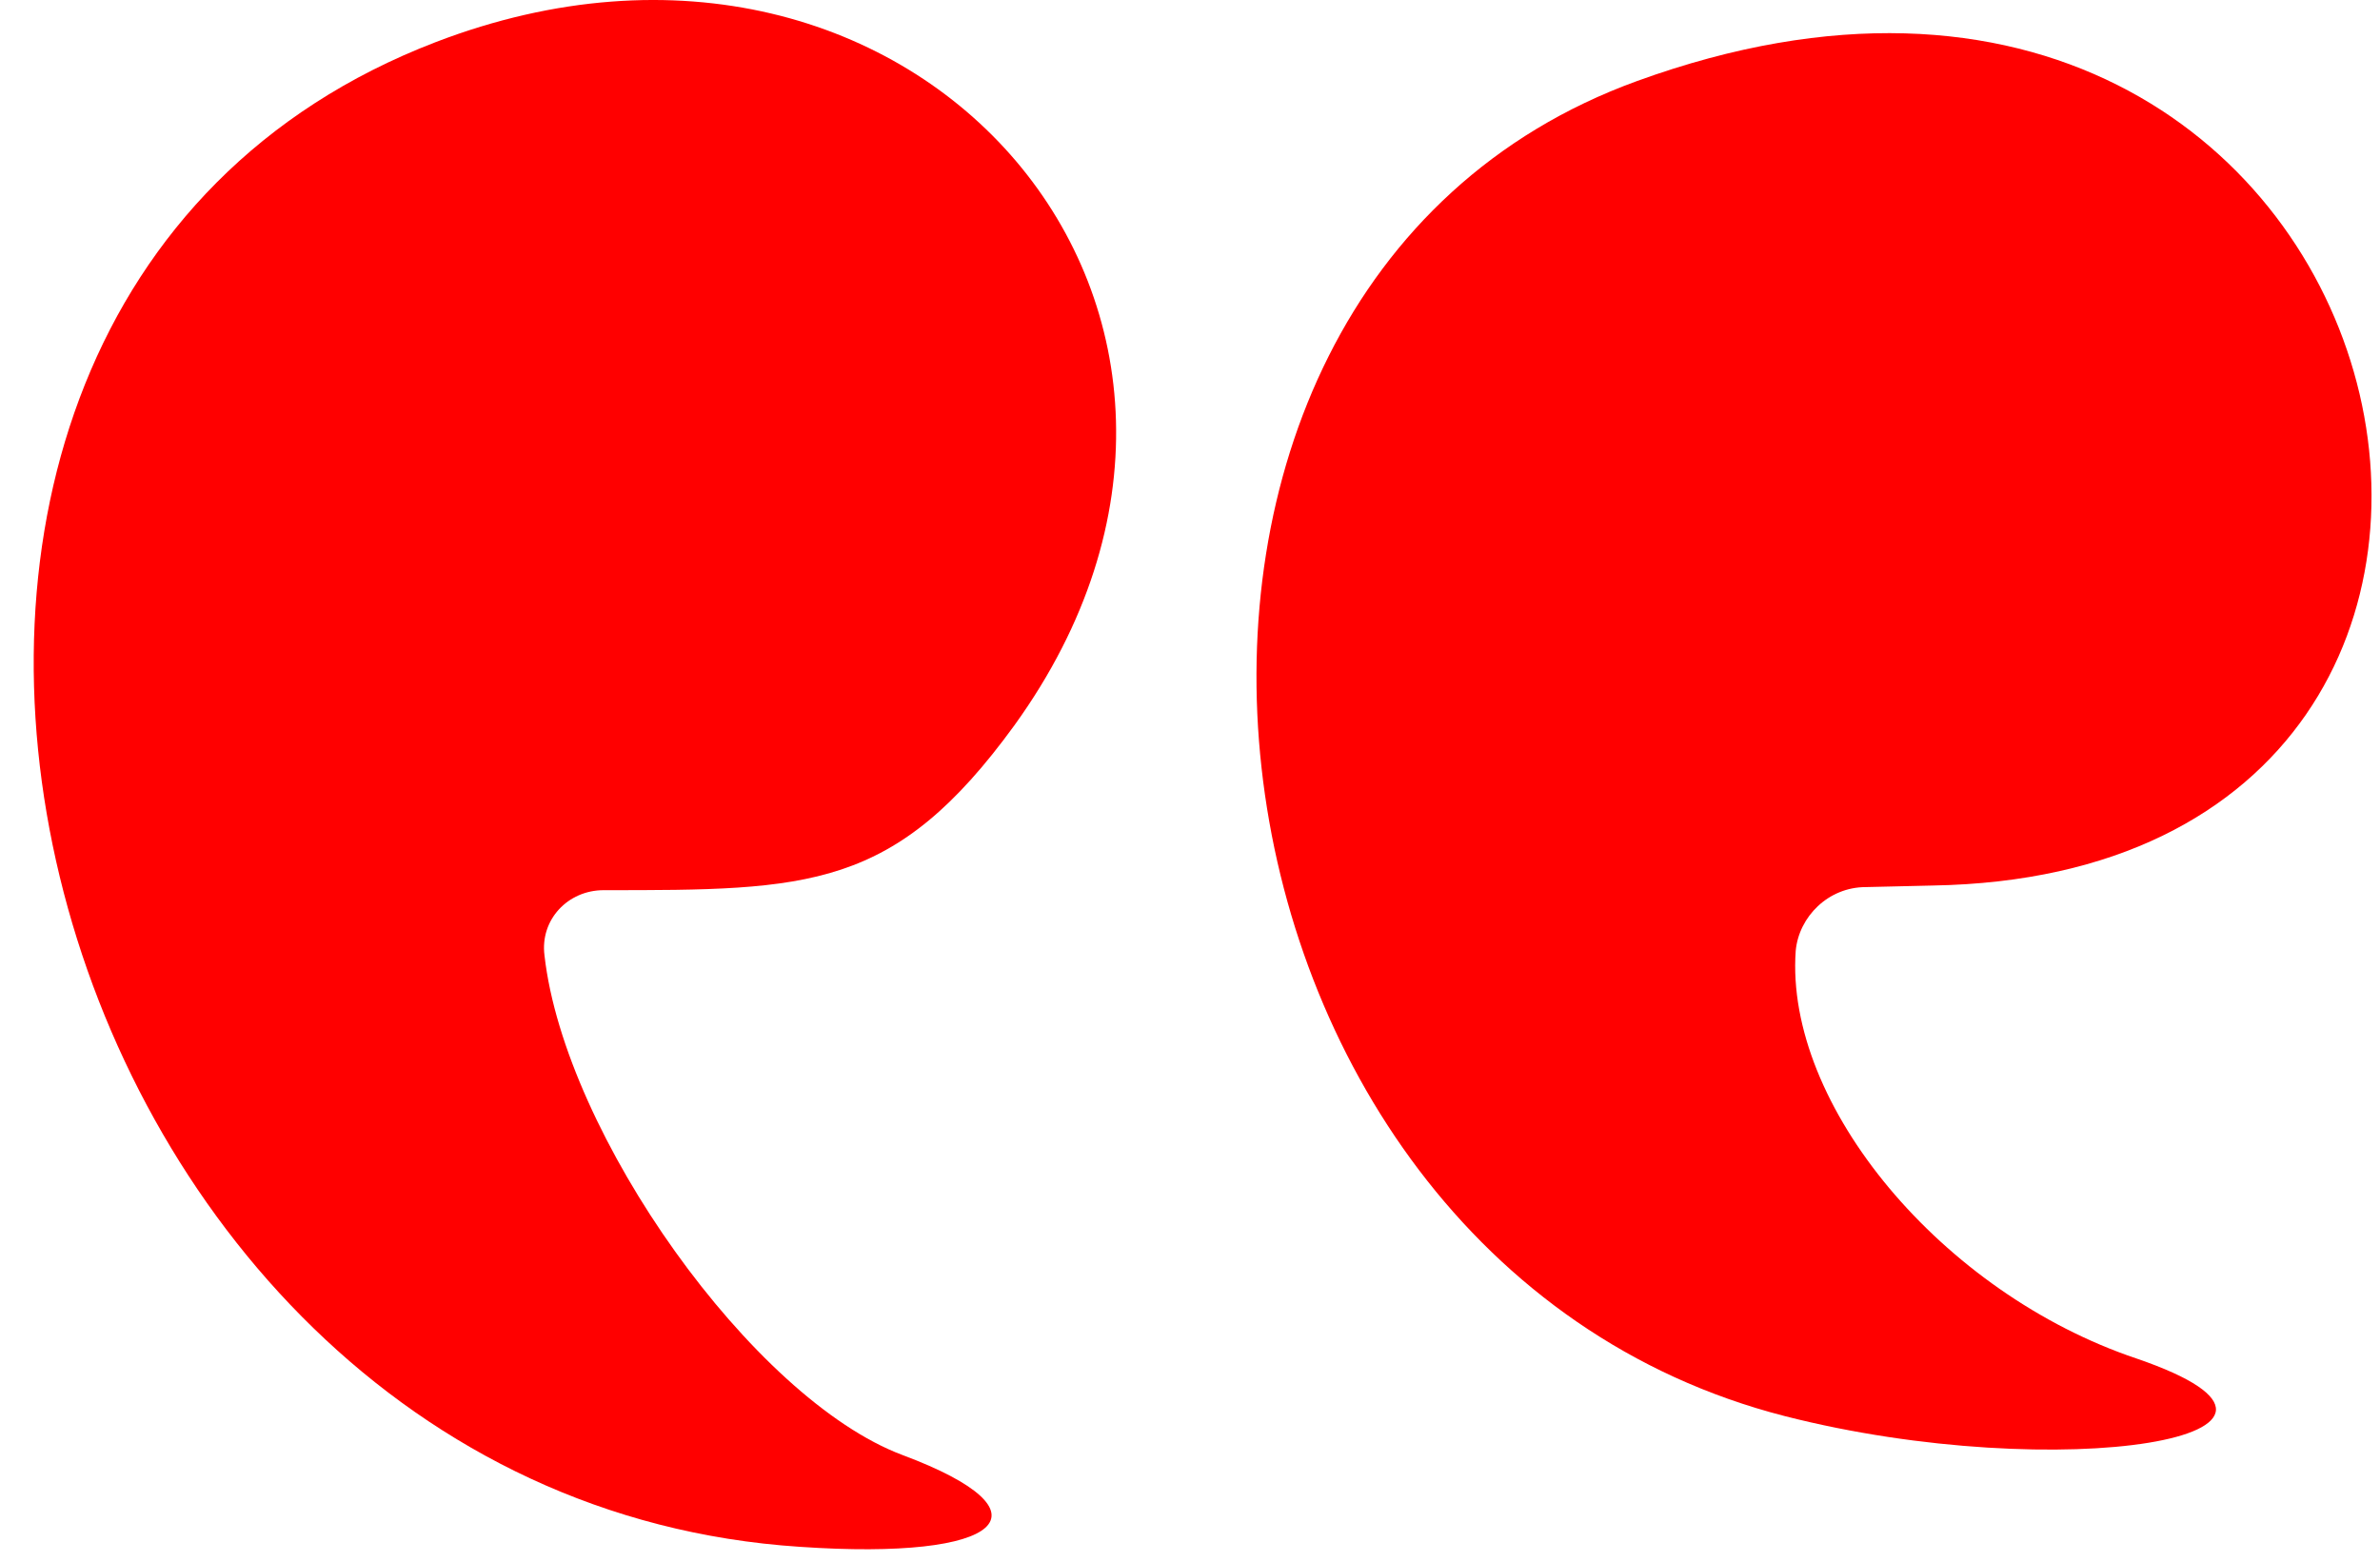 <svg width="64" height="42" viewBox="0 0 64 42" fill="none" xmlns="http://www.w3.org/2000/svg">
<g style="mix-blend-mode:multiply">
<path d="M50.171 23.858L51.971 23.816C71.681 23.481 65.111 -5.478 44.02 2.18C28.452 7.83 31.34 33.817 47.995 38.086C55.36 39.969 63.562 38.63 57.453 36.537C52.222 34.78 47.995 29.716 48.288 25.573C48.372 24.653 49.167 23.858 50.171 23.858Z" fill="#FF0000"/>
<path d="M11.713 1.134C-7.244 8.416 0.456 40.22 21.505 41.601C26.988 41.978 28.41 40.68 24.267 39.132C20.25 37.625 15.186 30.511 14.642 25.699C14.517 24.736 15.27 23.941 16.233 23.941C21.756 23.941 24.058 23.941 27.28 19.505C35.19 8.541 24.686 -3.846 11.713 1.134Z" fill="#FF0000"/>
</g>
</svg>

